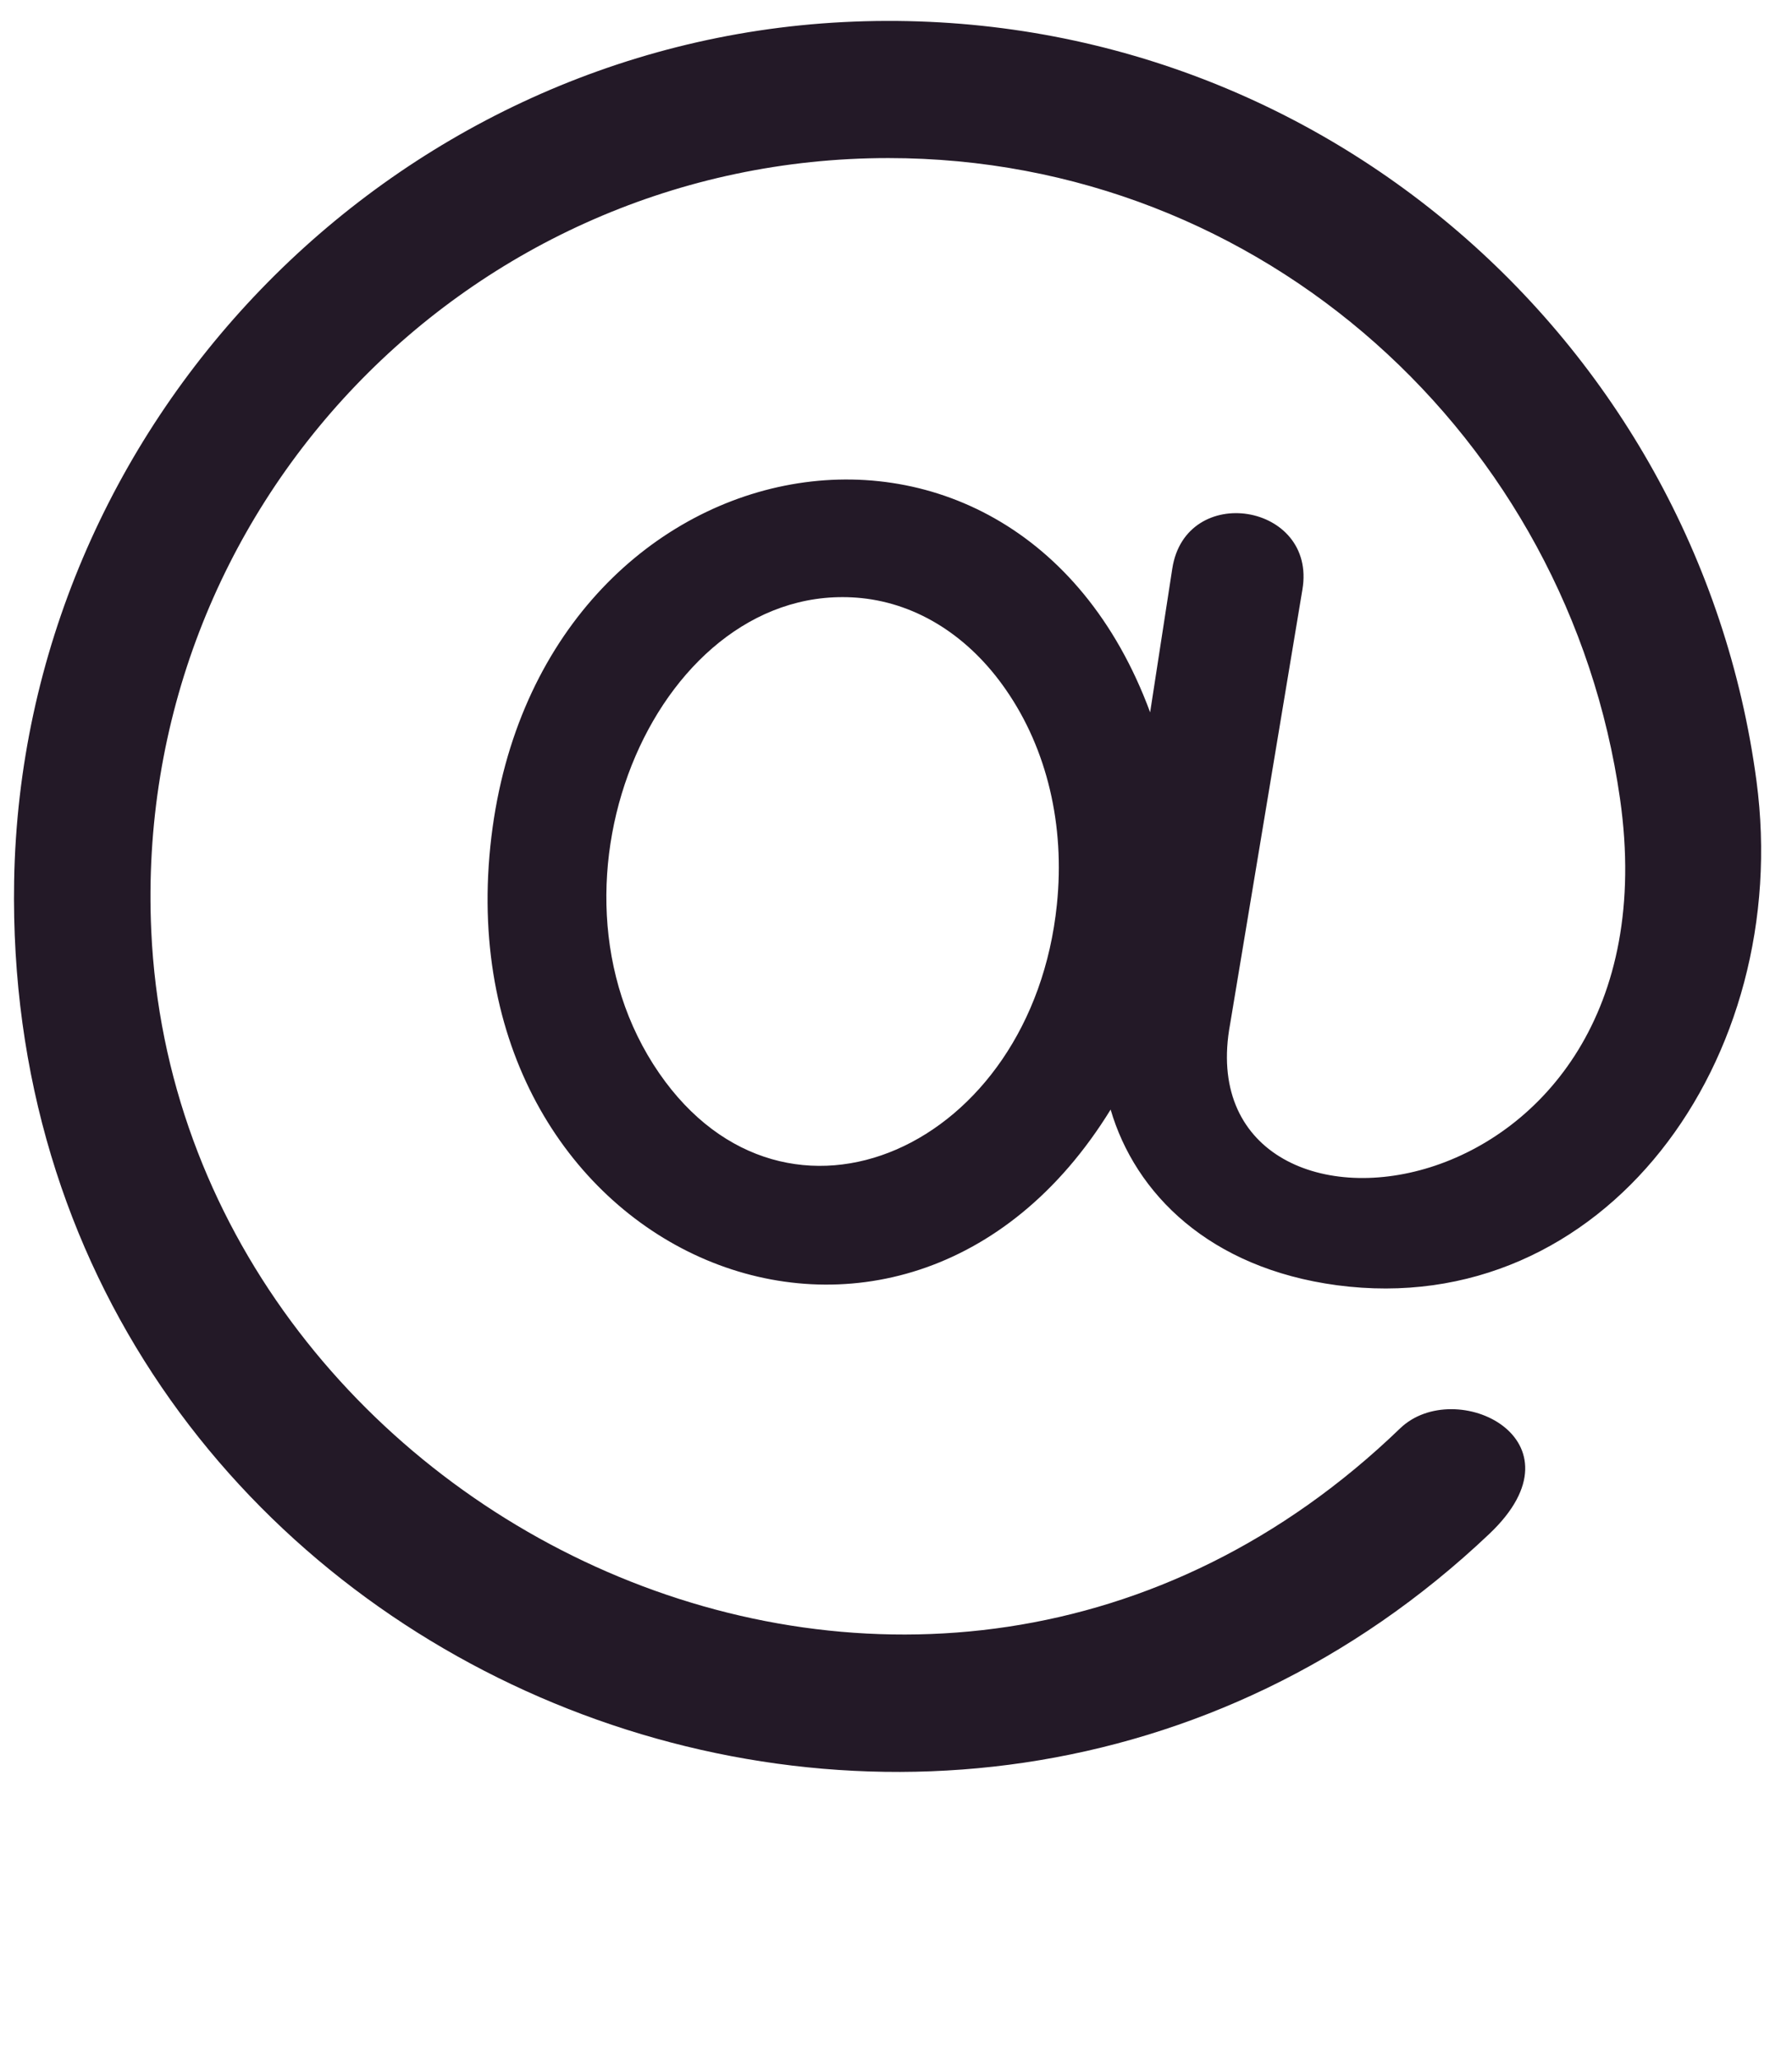 <?xml version="1.0" encoding="UTF-8" standalone="no"?><svg xmlns="http://www.w3.org/2000/svg" xmlns:xlink="http://www.w3.org/1999/xlink" fill="#231927" height="58.8" preserveAspectRatio="xMidYMid meet" version="1" viewBox="-0.4 -0.6 51.2 58.8" width="51.2" zoomAndPan="magnify"><g id="change1_1"><path d="M 29.797 25.23 C 29.086 32.172 22.082 35.332 18.434 30.047 C 14.664 24.582 18.465 15.895 24.219 16.48 C 25.828 16.648 27.293 17.578 28.344 19.102 C 29.516 20.793 30.031 22.969 29.797 25.23 Z M 36.812 16.234 C 37.227 13.766 33.477 13.16 33.094 15.637 L 32.461 19.742 C 28.539 9.125 14.812 11.824 13.609 23.574 C 12.406 35.344 25.363 40.781 31.332 31.086 C 32.035 33.484 34.152 35.613 37.797 36.102 C 45.422 37.117 50.848 29.66 49.785 21.699 C 48.094 9.035 36.961 -0.648 23.688 0.031 C 10.684 0.699 0.227 11.543 0.004 24.559 C -0.379 46.918 26.398 58.141 42.156 43.199 C 44.996 40.504 41.18 38.676 39.605 40.188 C 26.012 53.289 4.688 42.754 3.922 25.988 C 3.367 13.895 13.012 3.914 24.984 3.914 C 35.684 3.914 44.414 11.902 45.887 22.215 C 47.629 34.406 33.391 35.93 34.746 28.645 L 36.812 16.234" fill="inherit"/></g></svg>